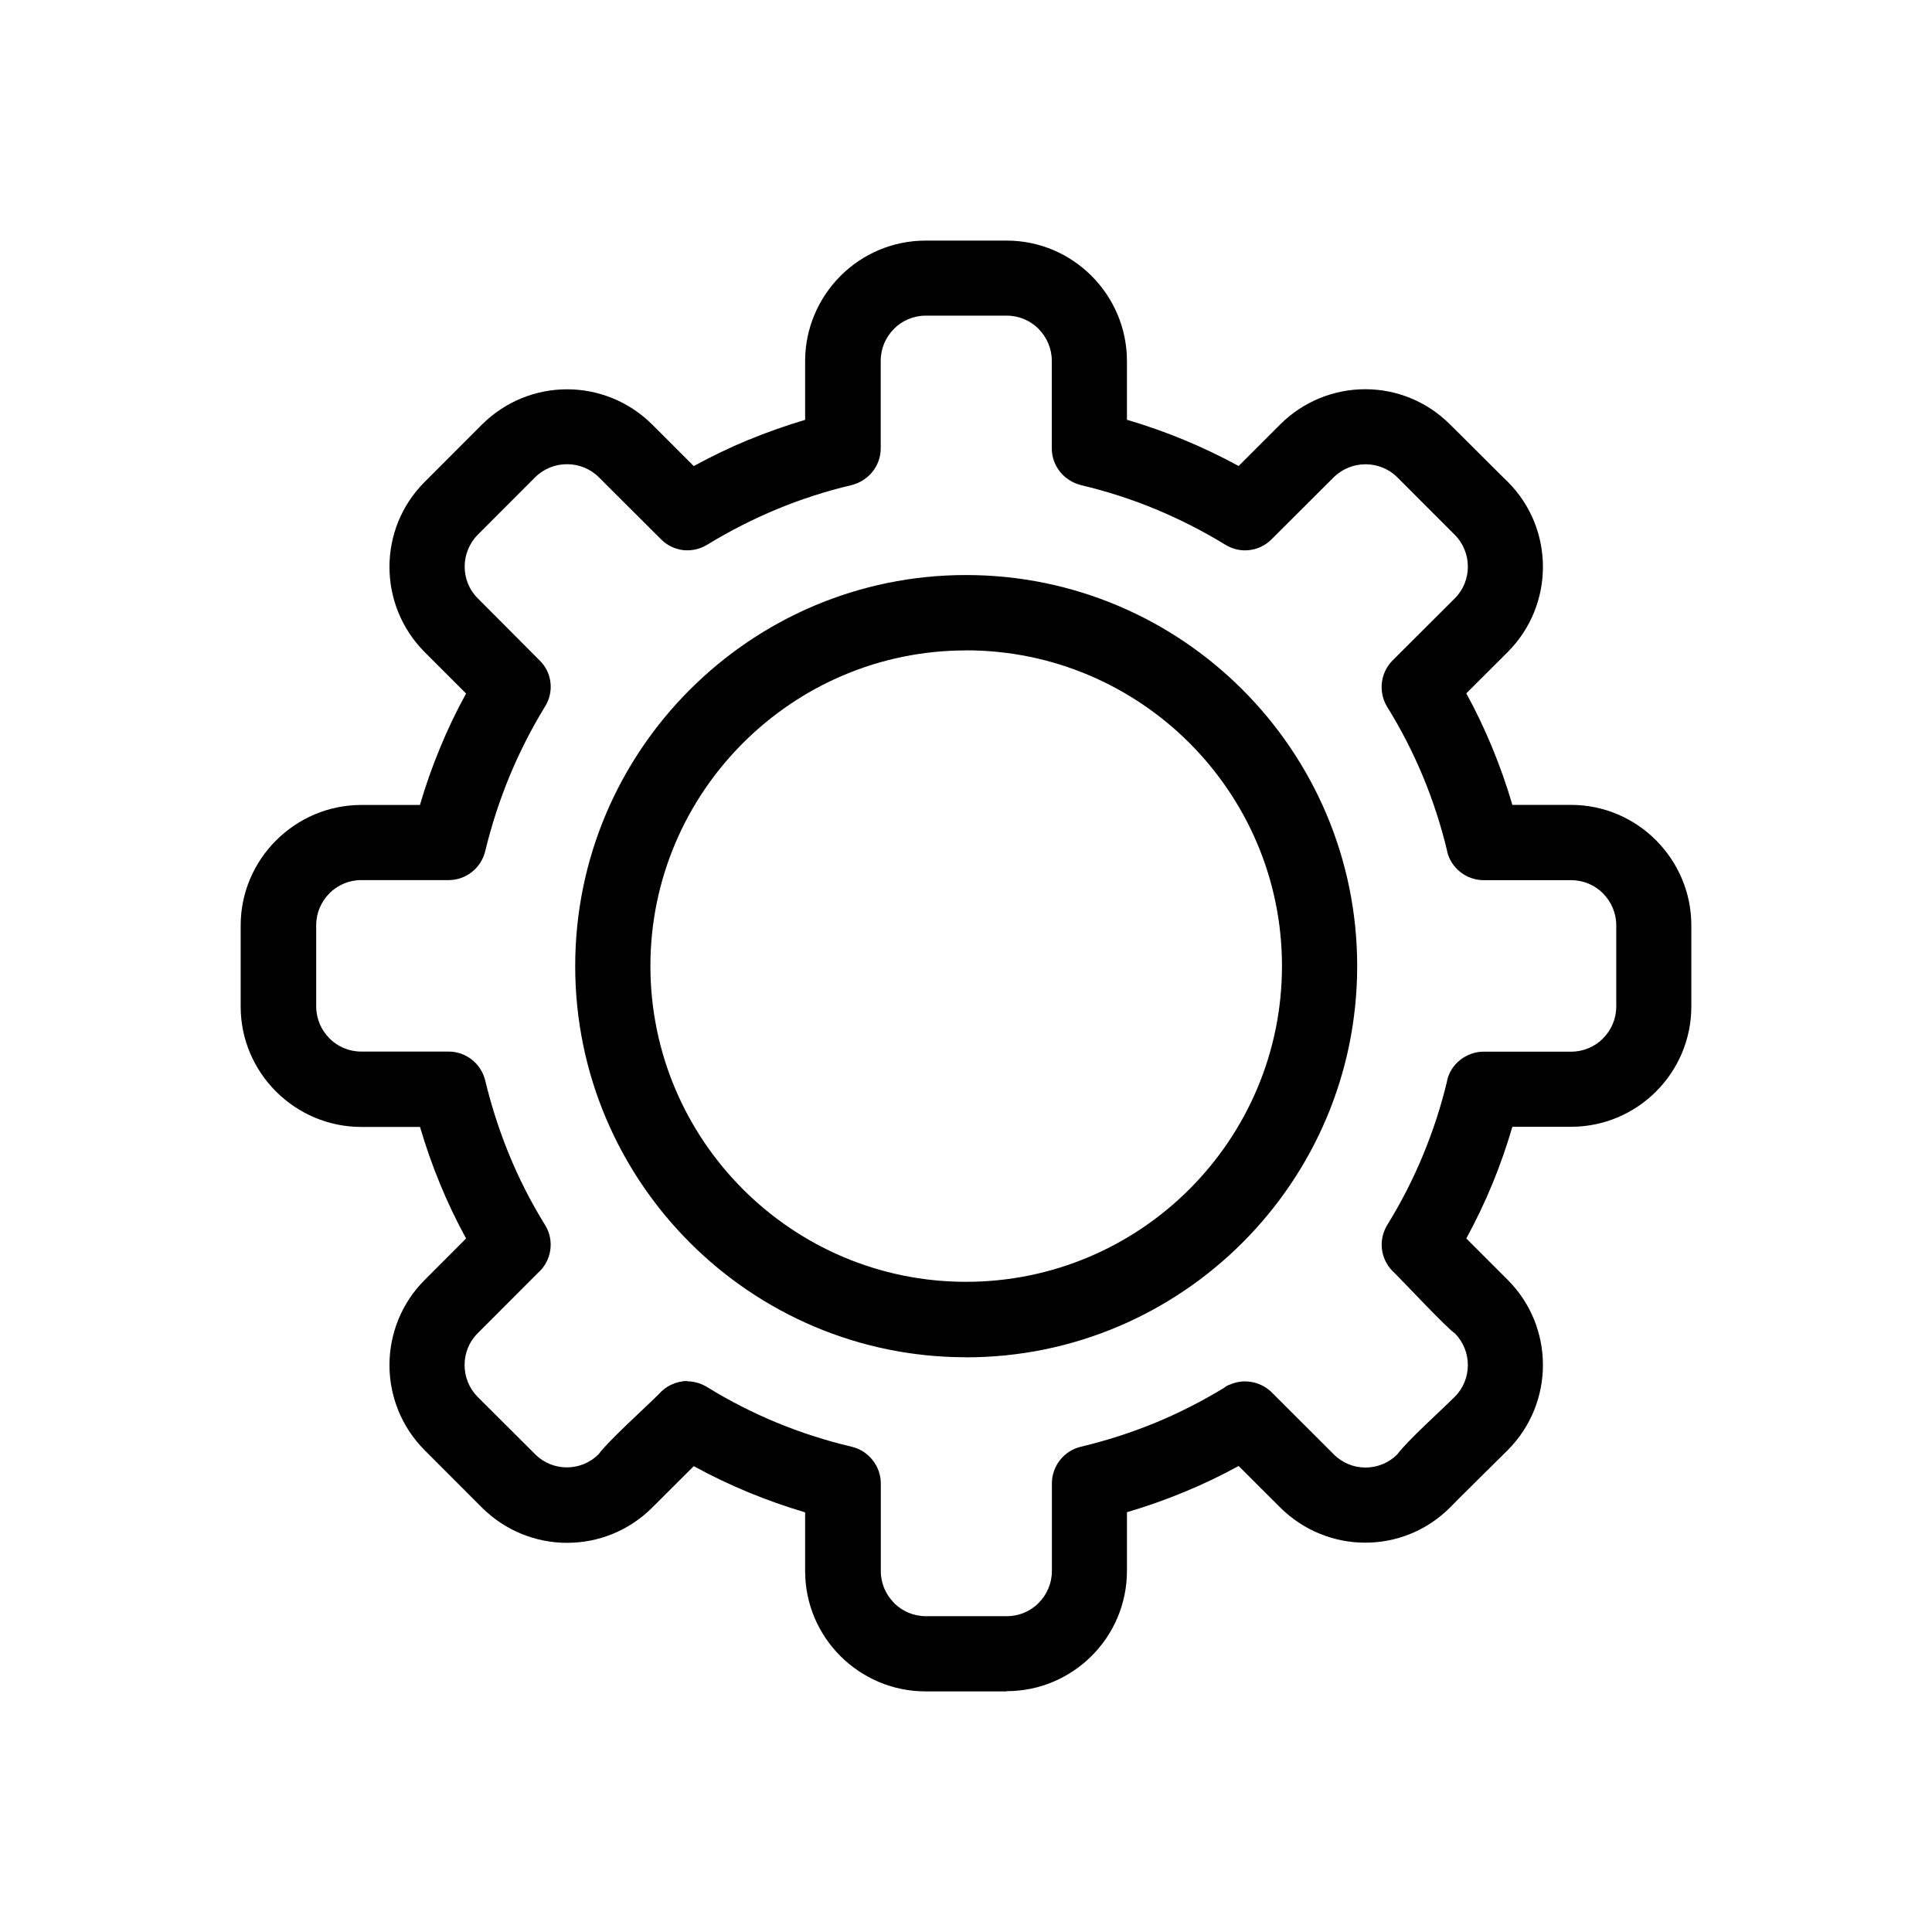 <?xml version="1.0" encoding="UTF-8"?>
<!DOCTYPE svg PUBLIC "-//W3C//DTD SVG 1.1//EN" "http://www.w3.org/Graphics/SVG/1.1/DTD/svg11.dtd">
<!-- Creator: CorelDRAW -->
<svg xmlns="http://www.w3.org/2000/svg" xml:space="preserve" width="128mm" height="128mm" version="1.1" style="shape-rendering:geometricPrecision; text-rendering:geometricPrecision; image-rendering:optimizeQuality; fill-rule:evenodd; clip-rule:evenodd"
viewBox="0 0 12798.4 12798.4"
 xmlns:xlink="http://www.w3.org/1999/xlink"
 xmlns:xodm="http://www.corel.com/coreldraw/odm/2003">
 <defs>
  <style type="text/css">
   <![CDATA[
    .fil0 {fill:none}
    .fil1 {fill:black;fill-rule:nonzero}
   ]]>
  </style>
 </defs>
 <g id="Layer_x0020_1">
  <rect class="fil0" width="12798.4" height="12798.4"/>
  <g id="_2013796343184">
   <path class="fil1" d="M6399.18 4308.59c-575.7,0 -1098.71,234.92 -1477.2,613.4 -378.48,378.47 -613.4,900.97 -613.4,1477.2 0,577.24 234.4,1099.76 612.88,1478.74 378.47,378.97 901.49,613.4 1477.72,613.4 577.24,0 1100.78,-234.4 1479.79,-613.4 378.48,-378.48 613.4,-901.5 613.4,-1478.74 0,-576.72 -234.92,-1099.24 -613.4,-1477.73 -378.97,-378.47 -902.51,-613.39 -1479.79,-613.39l0 0.52zm-1845.31 4842.02c22.72,0 45.43,3.61 68.67,10.33l0.53 0c21.18,6.2 42.32,16 62.48,28.4 146.64,90.35 300.49,168.83 460.04,234.92 159.03,65.56 325.27,119.27 496.7,159.55 55.76,13.41 103.79,44.91 137.84,88.29 34.59,42.84 54.72,97.59 54.72,154.9l0 580.35c0,82.09 33.57,156.97 87.76,211.19l0 0.52c53.69,53.7 128.04,87.27 210.66,87.27l536.45 0c82.61,0 156.97,-33.57 210.66,-87.27l0 -0.52c54.22,-54.22 87.76,-128.57 87.76,-211.19l0 -580.35c0,-57.83 20.13,-112.06 54.22,-155.43 34.07,-42.84 82.09,-74.87 137.85,-87.76 170.9,-40.78 335.6,-93.96 493.61,-159.03 156.44,-64.55 308.26,-141.98 455.39,-231.31 9.8,-8.26 21.18,-16 39.24,-21.67 48.03,-21.19 100.68,-25.81 149.72,-15.48 51.63,10.33 100.16,37.7 136.31,77.43l402.21 401.69c57.3,57.3 133.2,86.22 209.12,86.22 75.89,0 151.78,-28.92 209.61,-86.22 68.68,-92.42 288.09,-289.14 382.08,-383.1 57.3,-57.3 86.22,-133.19 86.22,-209.61 0,-75.89 -28.92,-151.78 -85.69,-209.61 -50.09,-31.51 -332.52,-333.04 -398.61,-399.13 -42.84,-37.18 -70.74,-86.74 -81.56,-139.39 -10.86,-53.69 -4.13,-111.01 22.19,-162.11 3.61,-7.21 7.22,-14.98 11.87,-21.18 89.83,-145.59 168.31,-298.94 234.4,-458.5 66.09,-159.03 119.27,-322.71 159.55,-489.97l-0.52 0c11.34,-57.3 43.37,-106.35 87.76,-141.46 43.37,-34.06 98.09,-54.71 155.42,-54.71l579.84 0c82.61,0 156.96,-33.57 210.65,-87.27l0 -0.52c54.22,-54.22 87.77,-128.57 87.77,-211.19l0 -537.99c0,-82.09 -33.58,-156.97 -87.77,-211.19l0 -0.52c-53.69,-53.7 -128.04,-87.27 -210.65,-87.27l-579.84 0c-57.3,0 -112.55,-20.13 -155.42,-54.71 -43.89,-35.12 -76.42,-84.16 -87.76,-141.46l0.52 0c-40.25,-167.81 -93.95,-333.04 -160.57,-493.09 -66.09,-158.5 -144.57,-311.86 -235.97,-458.5l-1.54 -2.59c-28.92,-49.04 -39.77,-104.81 -33.57,-157.98 6.19,-53.69 29.93,-105.86 70.22,-146.63l412.54 -411.53c57.82,-57.3 86.74,-133.72 86.74,-210.13 0,-76.94 -28.92,-153.36 -87.27,-211.68l-379.49 -380.01c-57.82,-57.83 -134.24,-86.75 -211.18,-86.75 -76.42,0 -152.83,28.92 -211.19,86.75l-411 409.95c-40.77,41.3 -93.46,65.56 -147.16,71.76 -53.69,6.72 -109.99,-5.15 -158.5,-35.12 -149.72,-91.4 -304.62,-170.37 -464.17,-236.46 -157.98,-65.56 -323.21,-118.25 -493.62,-159.03l-1.01 -0.52c-55.24,-13.94 -103.27,-45.44 -137.33,-88.29 -34.06,-42.84 -54.22,-96.55 -54.22,-154.37l0 -580.36c0,-82.09 -33.57,-156.96 -87.76,-211.18l0 -0.53c-53.69,-53.69 -128.04,-87.27 -210.66,-87.27l-536.45 0c-82.61,0 -156.97,33.58 -210.66,87.27l0 0.53c-54.22,54.22 -87.76,128.57 -87.76,211.18l0 580.36c0,57.82 -20.13,111.53 -54.22,154.37 -34.07,42.84 -82.09,74.35 -137.33,88.29l-1.01 0.52c-170.9,40.25 -335.6,93.47 -493.62,159.03 -159.55,66.09 -314.45,145.1 -464.17,236.46 -49.56,29.94 -105.33,41.3 -159.03,35.12 -54.22,-6.72 -105.85,-30.99 -146.63,-72.29l-411 -409.95c-57.83,-57.82 -134.24,-86.74 -211.19,-86.74 -76.41,0 -153.35,28.92 -211.18,86.74l-379.49 380.02c-57.83,58.35 -87.27,134.77 -87.27,211.67 0,76.42 28.92,152.84 86.74,210.14l407.89 409.46c42.84,40.77 67.63,93.46 73.83,148.7 6.19,54.22 -5.68,110.48 -36.66,159.55 -90.88,148.18 -168.83,302.55 -234.92,461.58 -66.09,160.57 -119.79,325.8 -160.57,495.16 -13.41,55.76 -44.91,103.79 -87.76,137.85 -42.85,34.06 -96.55,54.22 -153.85,54.22l-579.83 0c-82.62,0 -156.97,33.57 -210.66,87.27l0 0.52c-54.22,54.22 -87.76,128.57 -87.76,211.18l0 538c0,82.09 33.57,156.96 87.76,211.18l0 0.53c53.69,53.69 128.04,87.27 210.66,87.27l579.83 0c57.3,0 111,20.13 153.85,54.22 42.84,34.06 74.35,82.09 87.76,137.85 40.78,169.88 94.48,335.6 160.57,496.17 65.04,157.98 143.52,311.34 234.92,459.51 33.05,52.16 43.89,112.55 35.11,169.36 -8.78,56.29 -36.65,109.99 -82.08,149.72l-398.61 399.13c-57.83,57.3 -86.74,133.72 -86.74,210.13 0,76.94 28.91,153.36 86.74,211.68l381.56 380.54c57.3,57.3 133.19,86.22 209.12,86.22 75.89,0 151.78,-28.92 209.6,-86.22 69.18,-93.47 303.08,-302.55 399.63,-399.13 23.24,-26.85 51.63,-48.02 82.61,-62.48l0.53 0c33.57,-16 69.69,-24.27 105.33,-24.27l1.12 2zm2114.82 2053.95l-536.45 0c-220.47,0 -419.79,-89.34 -564.33,-233.38 -145.09,-144.57 -234.4,-343.87 -234.4,-563.84l0 -388.8c-127.52,-37.71 -252.98,-82.09 -376.9,-133.19 -122.86,-51.11 -243.71,-108.42 -360.9,-172.97l-275.22 274.69c-155.91,155.43 -359.89,233.38 -563.83,233.38 -203.41,0 -407.39,-77.95 -563.83,-233.38l-380.54 -381.03c-154.9,-155.91 -232.33,-359.37 -232.33,-563.31 0,-203.41 77.43,-407.39 232.33,-562.78l275.21 -275.71c-63.49,-116.68 -121.32,-236.46 -171.94,-359.89 -51.11,-123.92 -95.53,-250.43 -133.2,-378.97l-388.8 0c-219.45,0 -419.26,-89.34 -564.33,-233.91 -144.57,-144.04 -234.92,-343.37 -234.92,-562.78l0 -538c0,-219.44 89.83,-418.74 234.92,-563.83 145.1,-144.57 344.92,-234.4 563.84,-234.4l388.8 0c37.18,-127.52 81.57,-254.03 133.19,-377.95 50.58,-122.86 107.93,-243.18 172.44,-360.38l-275.21 -275.21c-154.9,-155.92 -232.33,-359.9 -232.33,-563.31 0,-203.94 77.43,-407.39 232.33,-562.26l380.54 -381.03c156.44,-155.43 359.89,-233.38 563.83,-233.38 203.41,0 407.4,77.95 563.83,233.38l275.22 275.21c117.73,-64.54 238.53,-122.37 360.38,-172.96l0.52 0c123.92,-51.11 249.38,-95.53 376.9,-133.19l0 -389.3c0,-219.44 89.83,-419.26 234.4,-564.32 144.57,-144.57 343.86,-233.91 564.33,-233.91l536.45 0c219.45,0 418.74,89.83 562.79,234.4 144.04,144.57 233.9,343.86 233.9,563.31l0 389.29c128.57,37.71 254.56,82.09 377.95,133.2 123.39,51.1 244.24,108.94 361.95,172.96l275.22 -275.22c155.91,-155.42 359.89,-233.38 563.31,-233.38 203.41,0 406.34,77.96 561.77,233.38 1.54,0 381.03,380.54 383.09,380.54 154.9,154.9 232.34,358.85 232.34,562.79 0,203.41 -77.44,407.88 -232.34,563.31l-275.21 274.69c63.5,116.18 120.8,235.97 171.42,358.84 51.63,124.94 96.02,251.45 133.72,380.02l388.8 0c219.45,0 418.74,89.83 562.79,234.4 144.04,144.57 233.9,343.86 233.9,563.31l0 537.99c0,219.45 -89.33,418.74 -233.38,562.79 -144.57,144.57 -343.86,233.9 -563.31,233.9l-388.8 0c-37.71,128.57 -81.57,255.05 -132.7,378.97 -50.58,122.86 -108.42,243.18 -172.44,360.9l275.21 275.22c154.9,155.42 232.34,359.37 232.34,562.78 0,203.41 -77.44,407.39 -232.34,563.31 -36.13,36.13 -381.03,376.41 -383.09,381.03 -155.43,155.43 -358.33,232.86 -561.77,232.86 -202.92,0 -406.87,-77.96 -562.79,-232.86 -1.01,0 -251.97,-251.44 -275.7,-275.21 -117.73,64.54 -238.53,122.37 -361.96,172.96 -123.39,51.1 -249.9,95.53 -377.95,133.19l0 388.81c0,219.44 -89.33,418.73 -233.38,562.78 -144.57,144.57 -343.86,233.91 -562.78,233.91l-0.56 1.54zm-269.51 -2213.47c-713.55,0 -1361.01,-290.68 -1829.84,-760.03 -468.83,-469.32 -758.99,-1117.3 -758.99,-1831.38 0,-714.08 290.15,-1361.54 758.99,-1830.37 468.83,-469.31 1116.29,-760.03 1829.84,-760.03 714.6,0 1362.56,290.16 1831.38,759 469.32,469.31 760.03,1117.3 760.03,1831.38 0,714.6 -290.15,1362.55 -759.51,1831.9 -469.32,469.32 -1116.82,760.04 -1831.91,760.04l0 -0.5z"/>
  </g>
 </g>
</svg>
